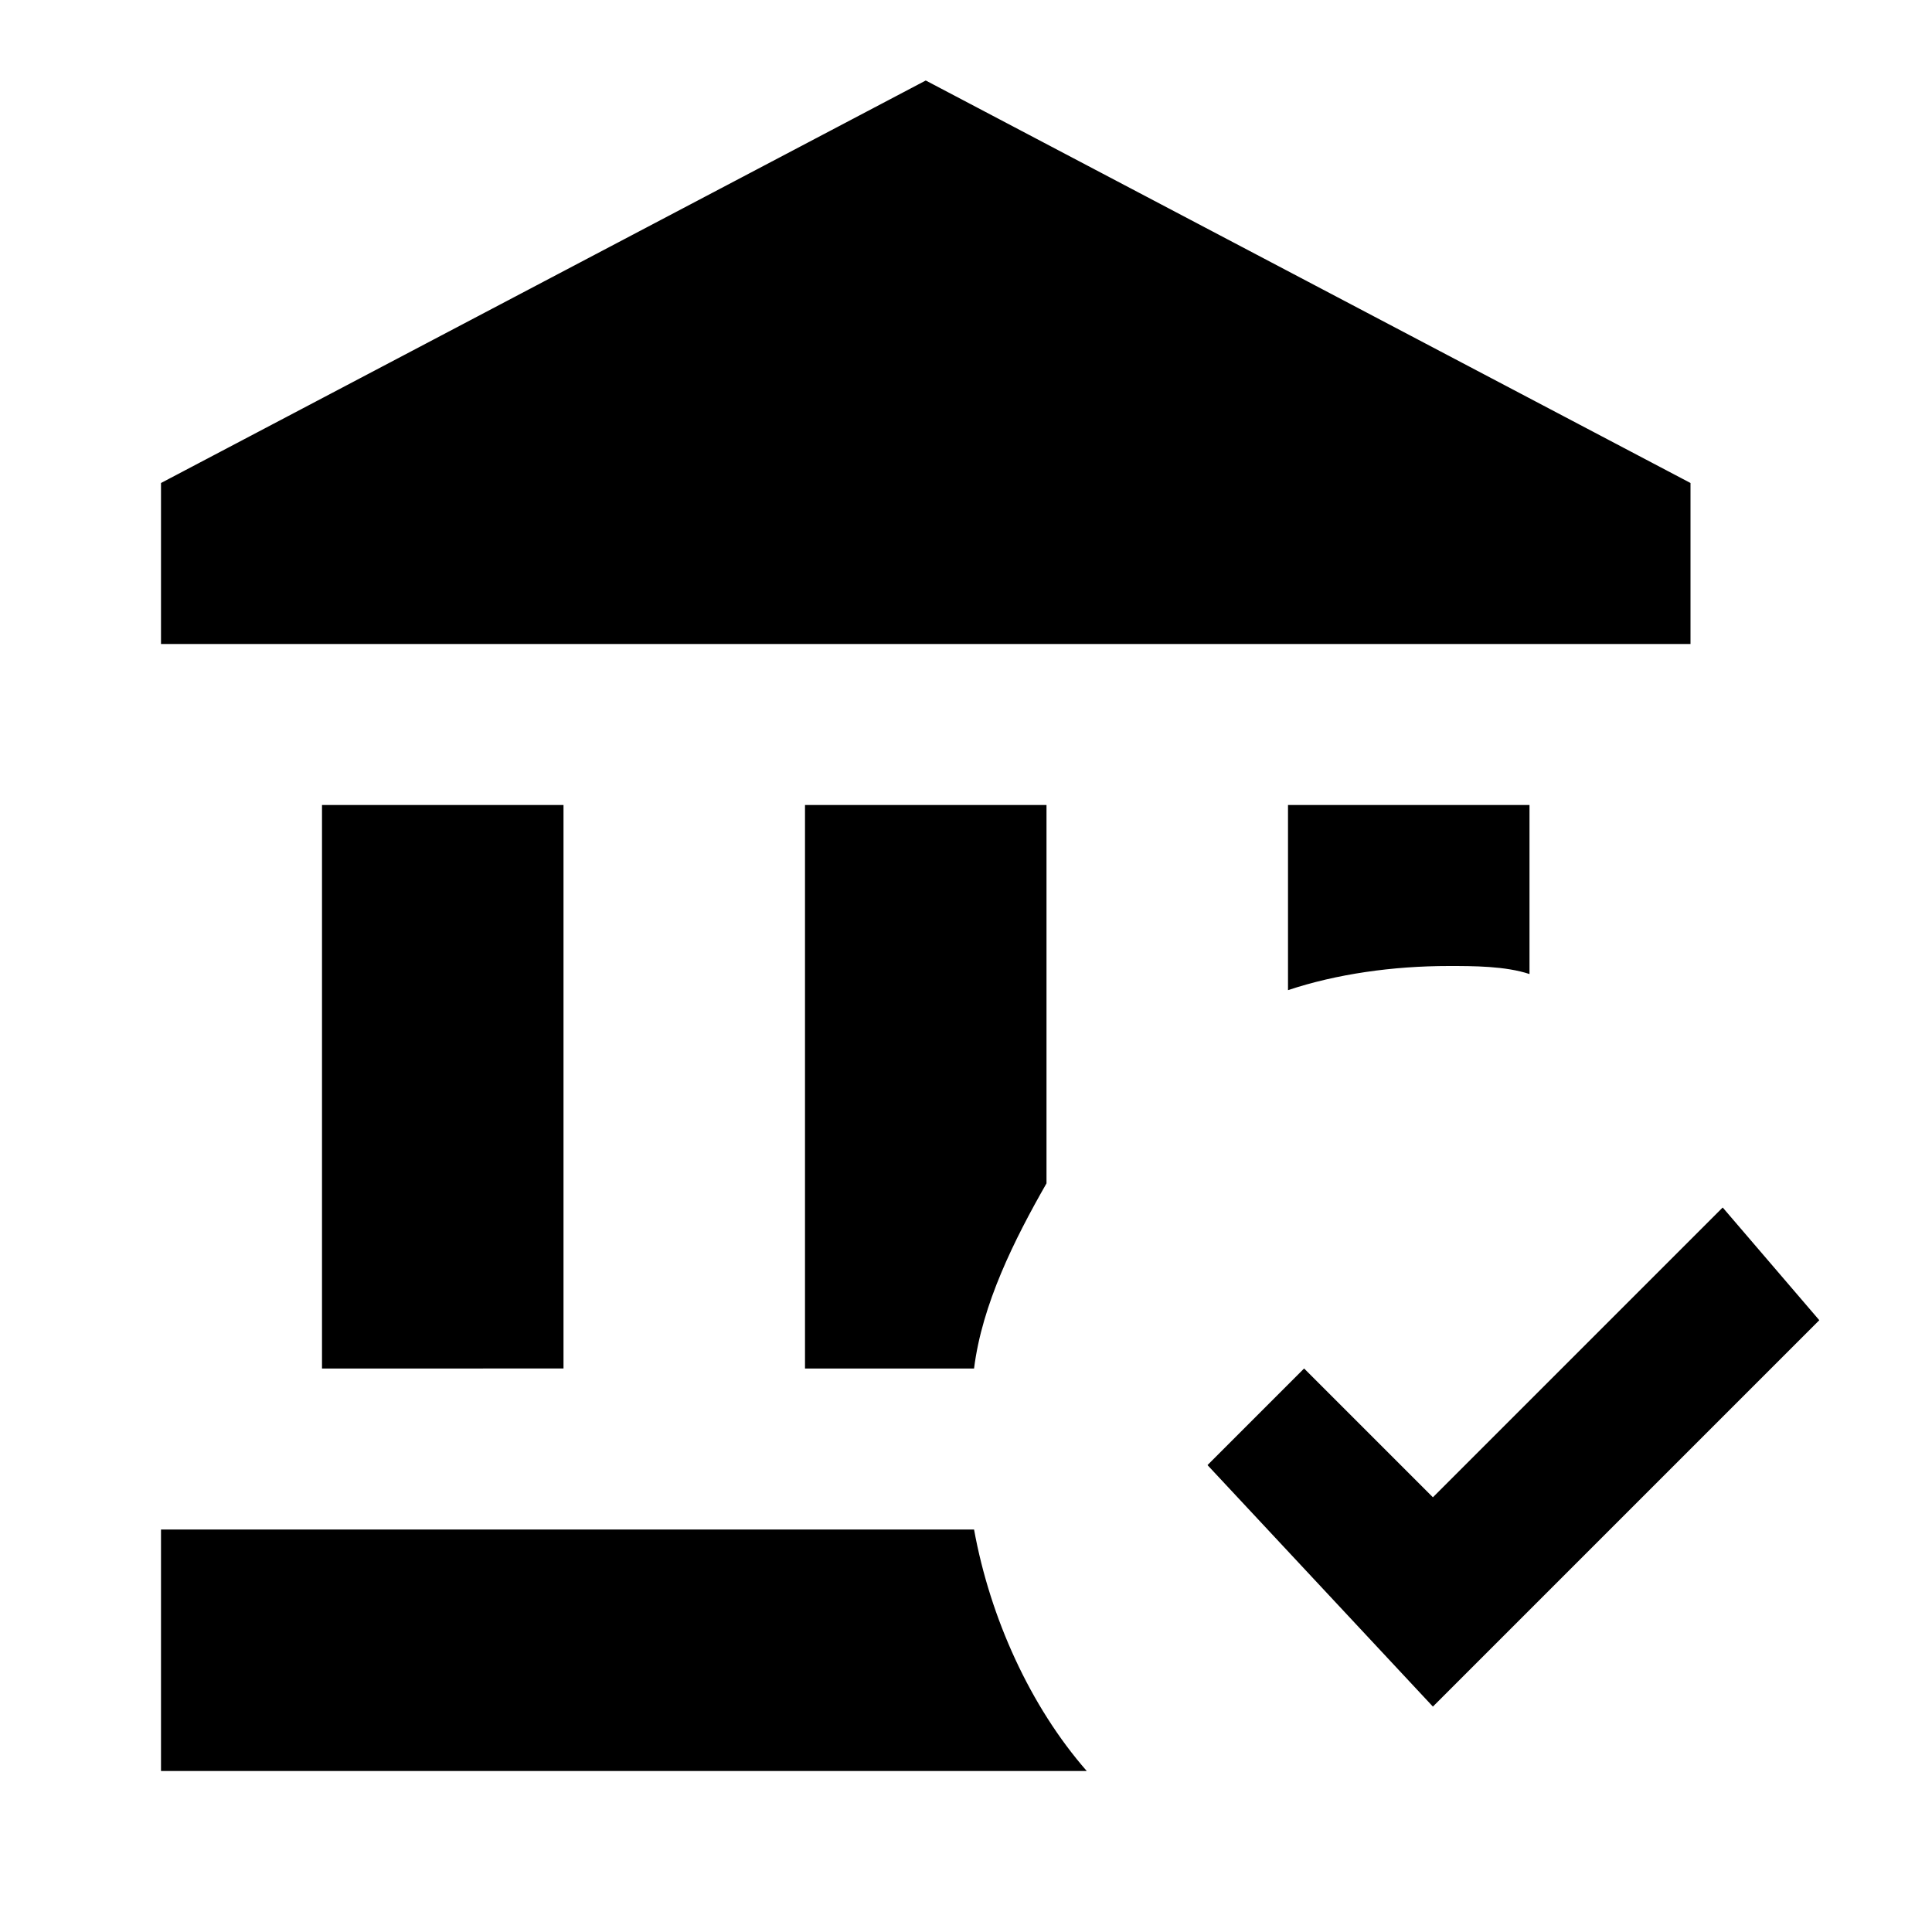 <?xml version="1.0" encoding="utf-8"?>
<!-- Generator: www.svgicons.com -->
<svg xmlns="http://www.w3.org/2000/svg" width="800" height="800" viewBox="0 0 24 24">
<path fill="currentColor" d="m17.8 21.2l-2.8-3l1.2-1.2l1.6 1.6l3.6-3.6l1.2 1.4zM13 10h-3v7h2.1c.1-.8.5-1.6.9-2.3zm3 0v2.3c.6-.2 1.3-.3 2-.3c.3 0 .7 0 1 .1V10zm-3.9 9H2v3h11.5c-.7-.8-1.2-1.9-1.4-3M21 6l-9.5-5L2 6v2h19zM7 17v-7H4v7z"/>
</svg>
